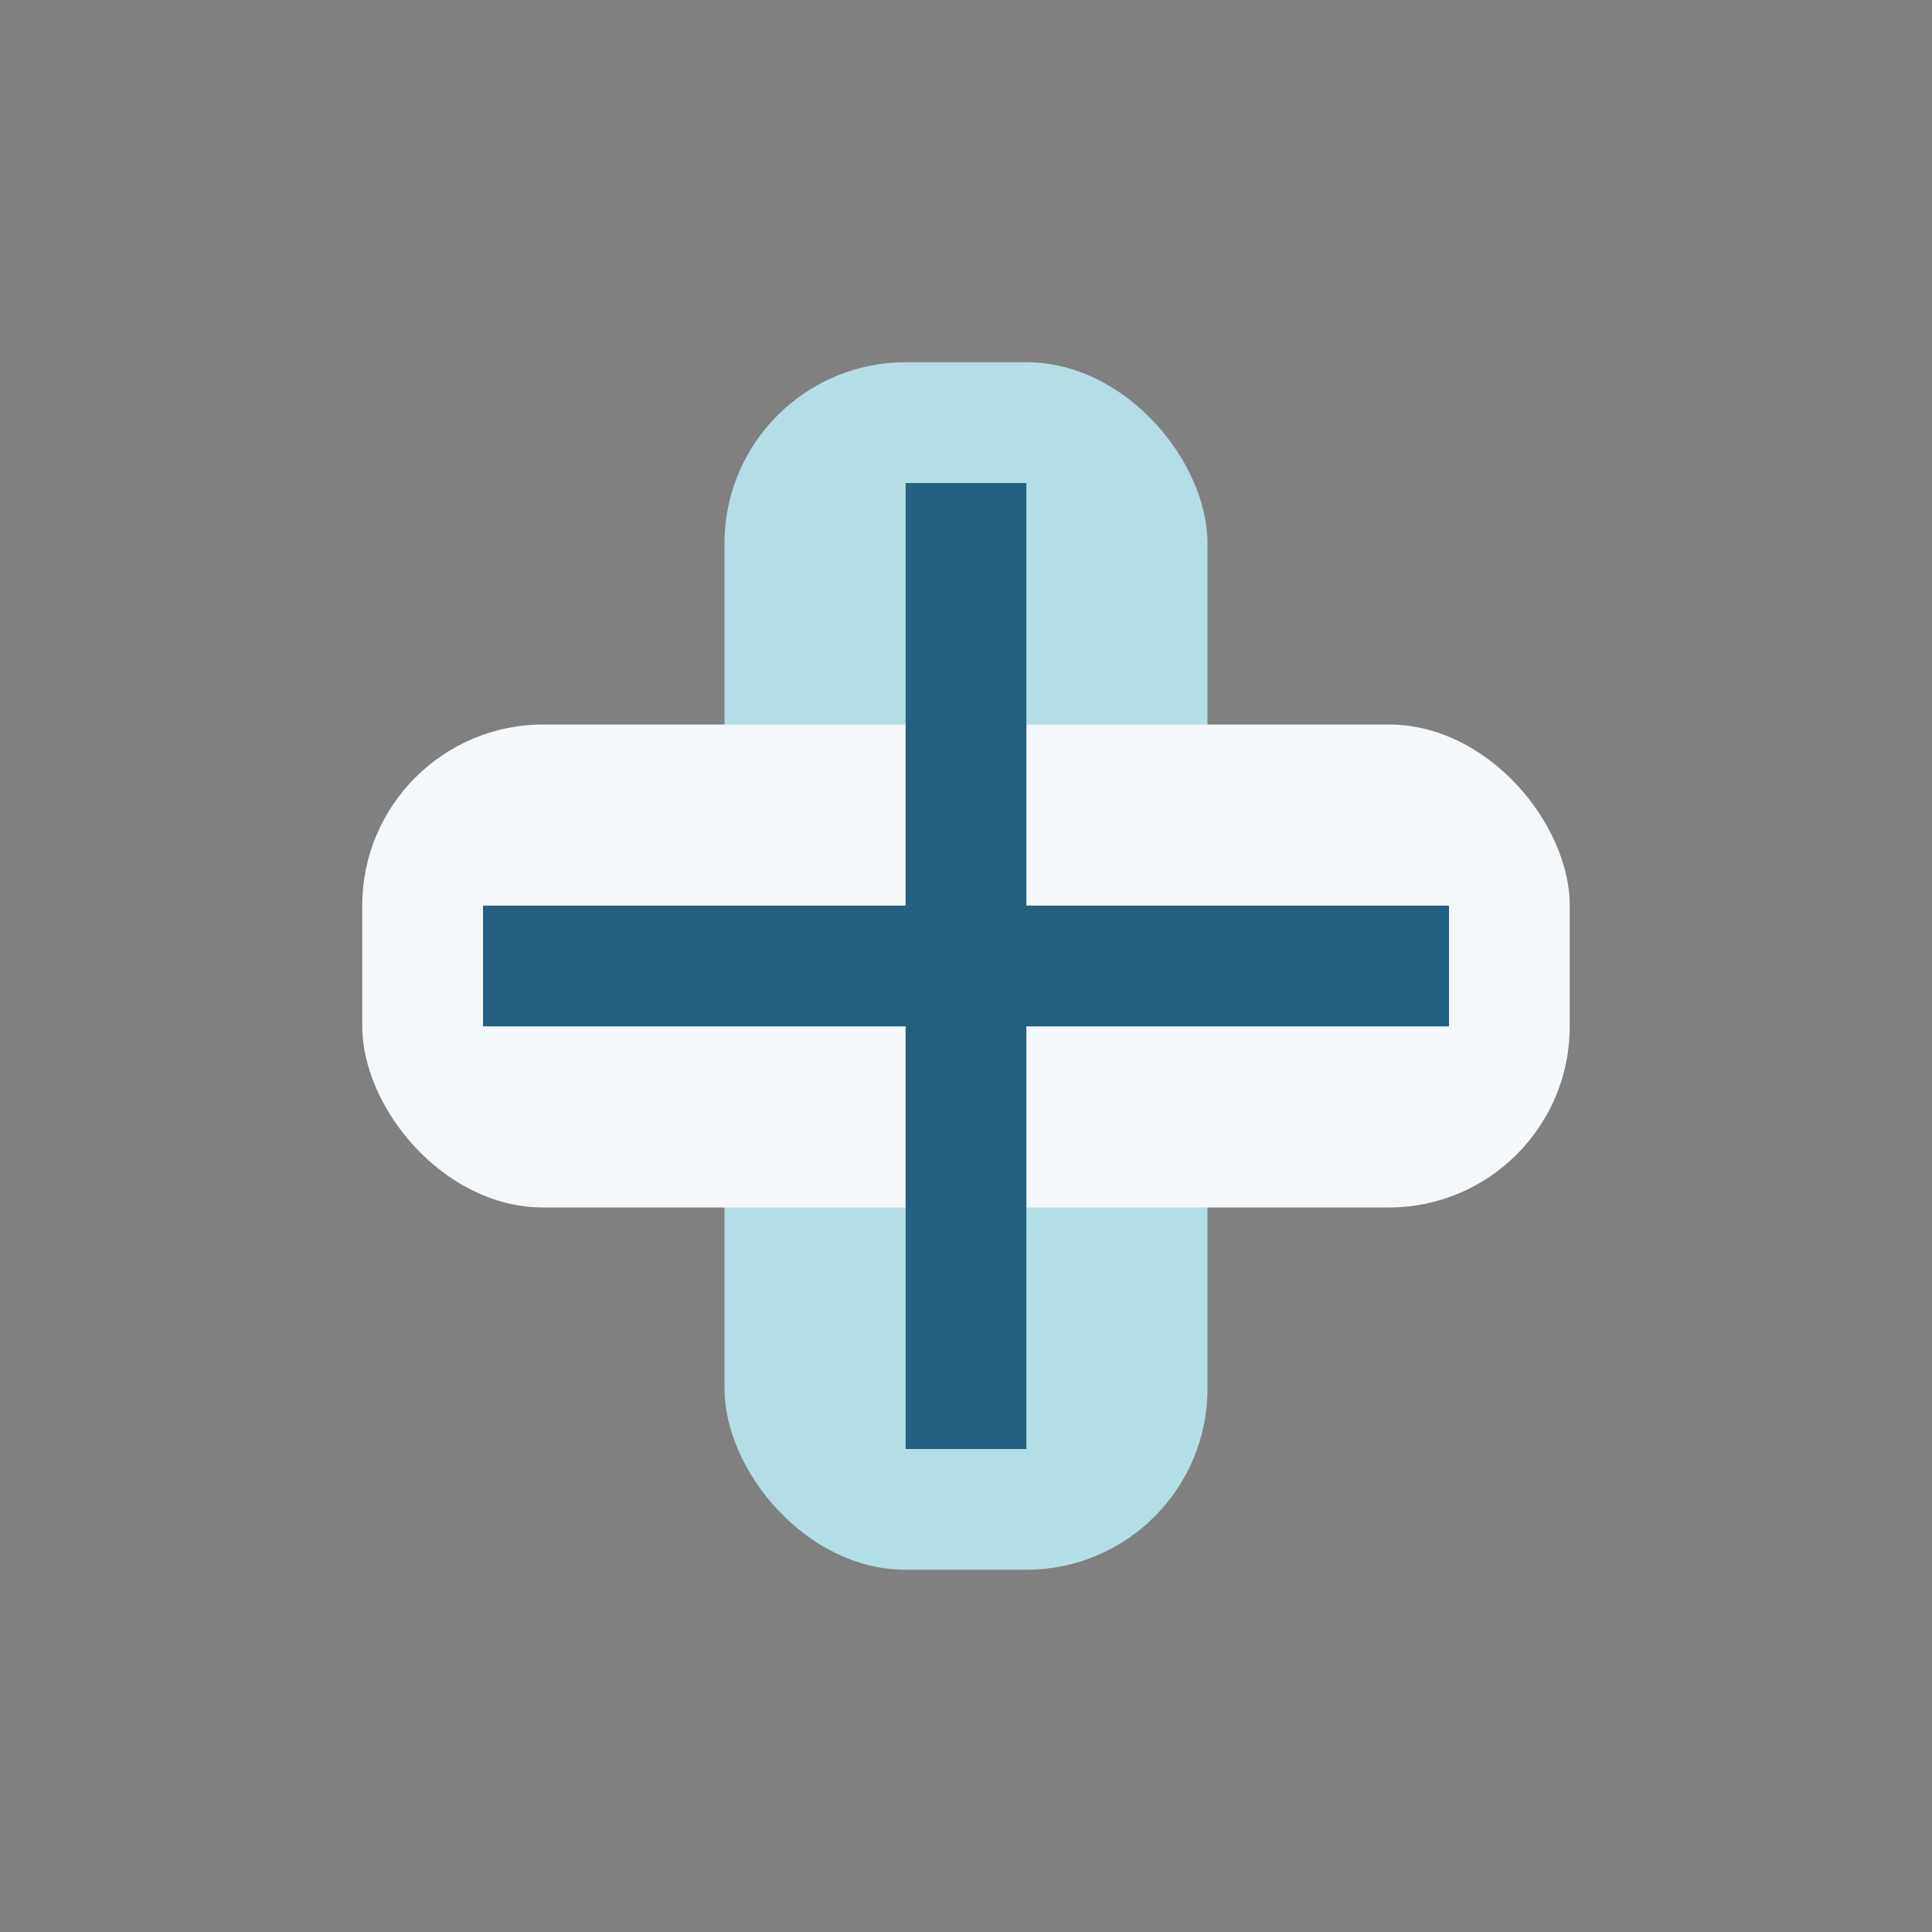 <?xml version="1.0" encoding="UTF-8"?>
<svg xmlns="http://www.w3.org/2000/svg" width="32" height="32" viewBox="0 0 32 32"><rect x="0" y="0" width="32" height="32" fill="#808080" stroke="none"/><rect x="12" y="6" width="8" height="20" rx="3" fill="#B3DEE5"/><rect x="6" y="12" width="20" height="8" rx="3" fill="#F4F8FB"/><path d="M16 8v16M8 16h16" stroke="#236081" stroke-width="2"/></svg>